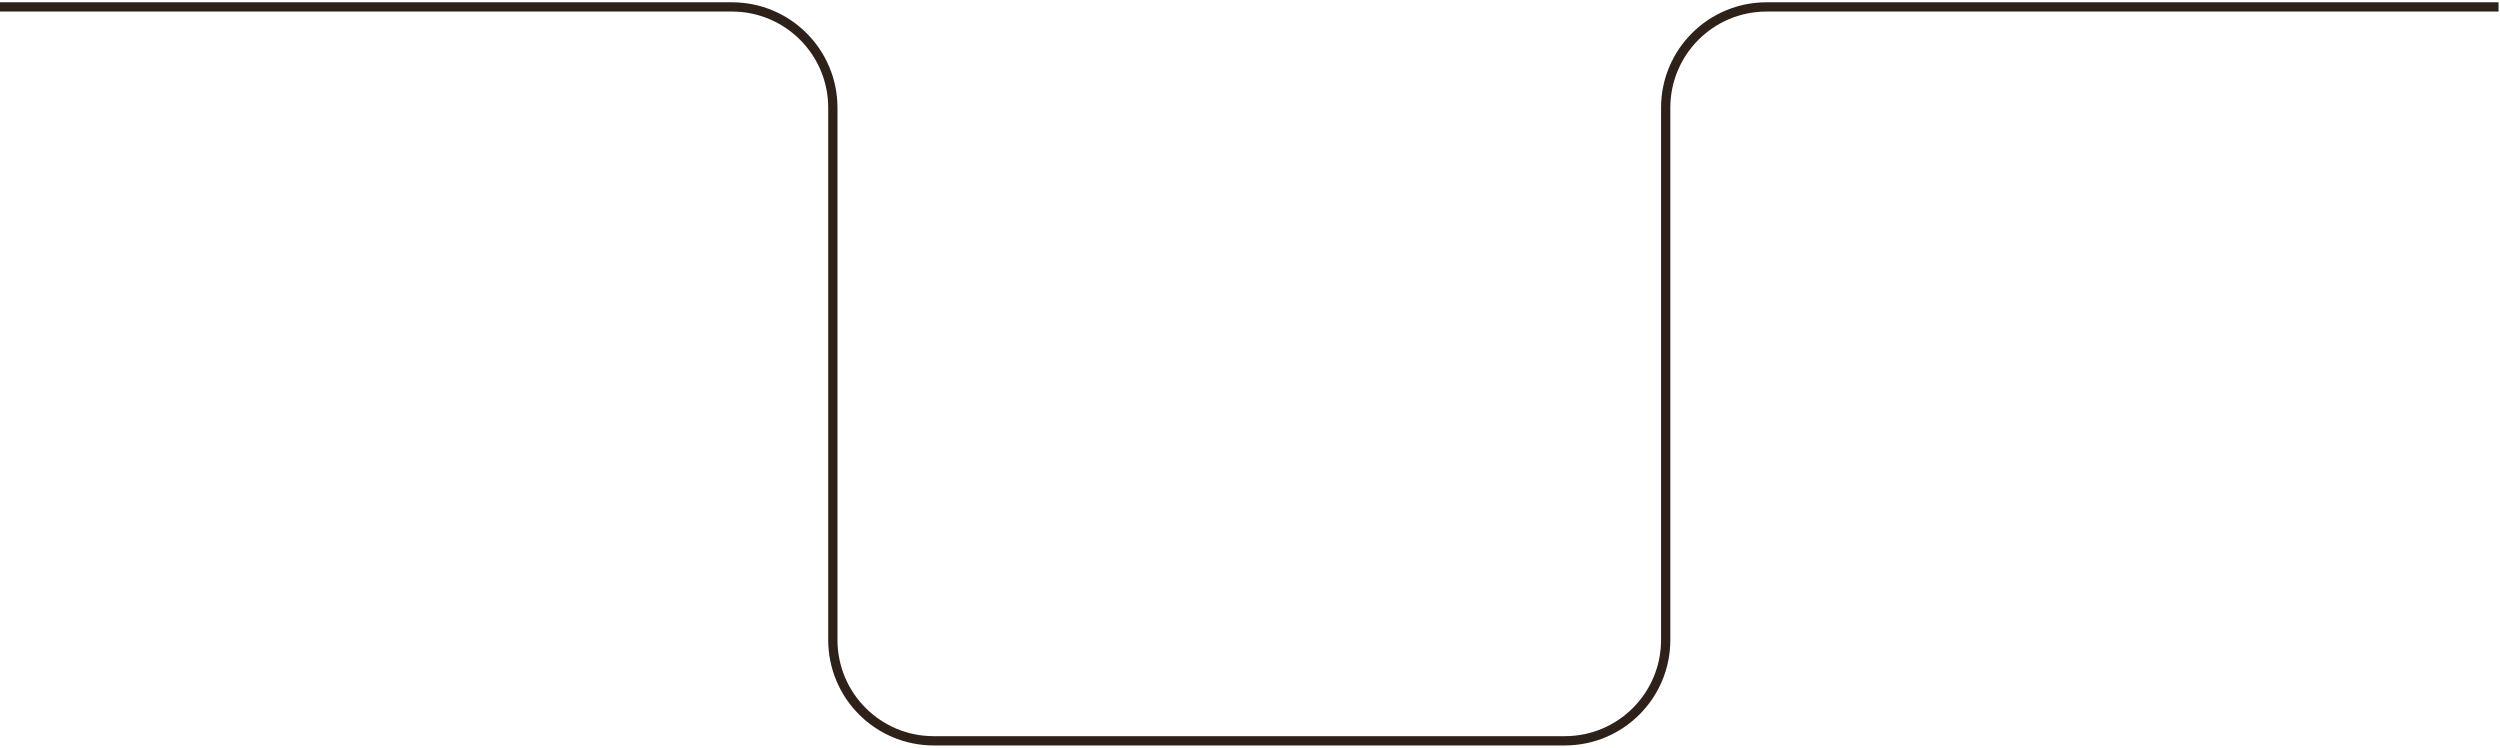 <?xml version="1.0" encoding="UTF-8"?> <svg xmlns="http://www.w3.org/2000/svg" width="361" height="108" viewBox="0 0 361 108" fill="none"><g clip-path="url(#clip0_1322_260)"><path d="M0 1H105.702C113.744 1 120.263 7.519 120.263 15.561V92.411C120.263 100.452 126.782 106.972 134.824 106.972H225.965C234.007 106.972 240.526 100.452 240.526 92.411V15.561C240.526 7.519 247.045 1 255.087 1H360.789" stroke="#2D2119" stroke-width="1.339"></path></g><defs><clipPath id="clip0_1322_260"><rect width="361" height="108" fill="white"></rect></clipPath></defs></svg> 